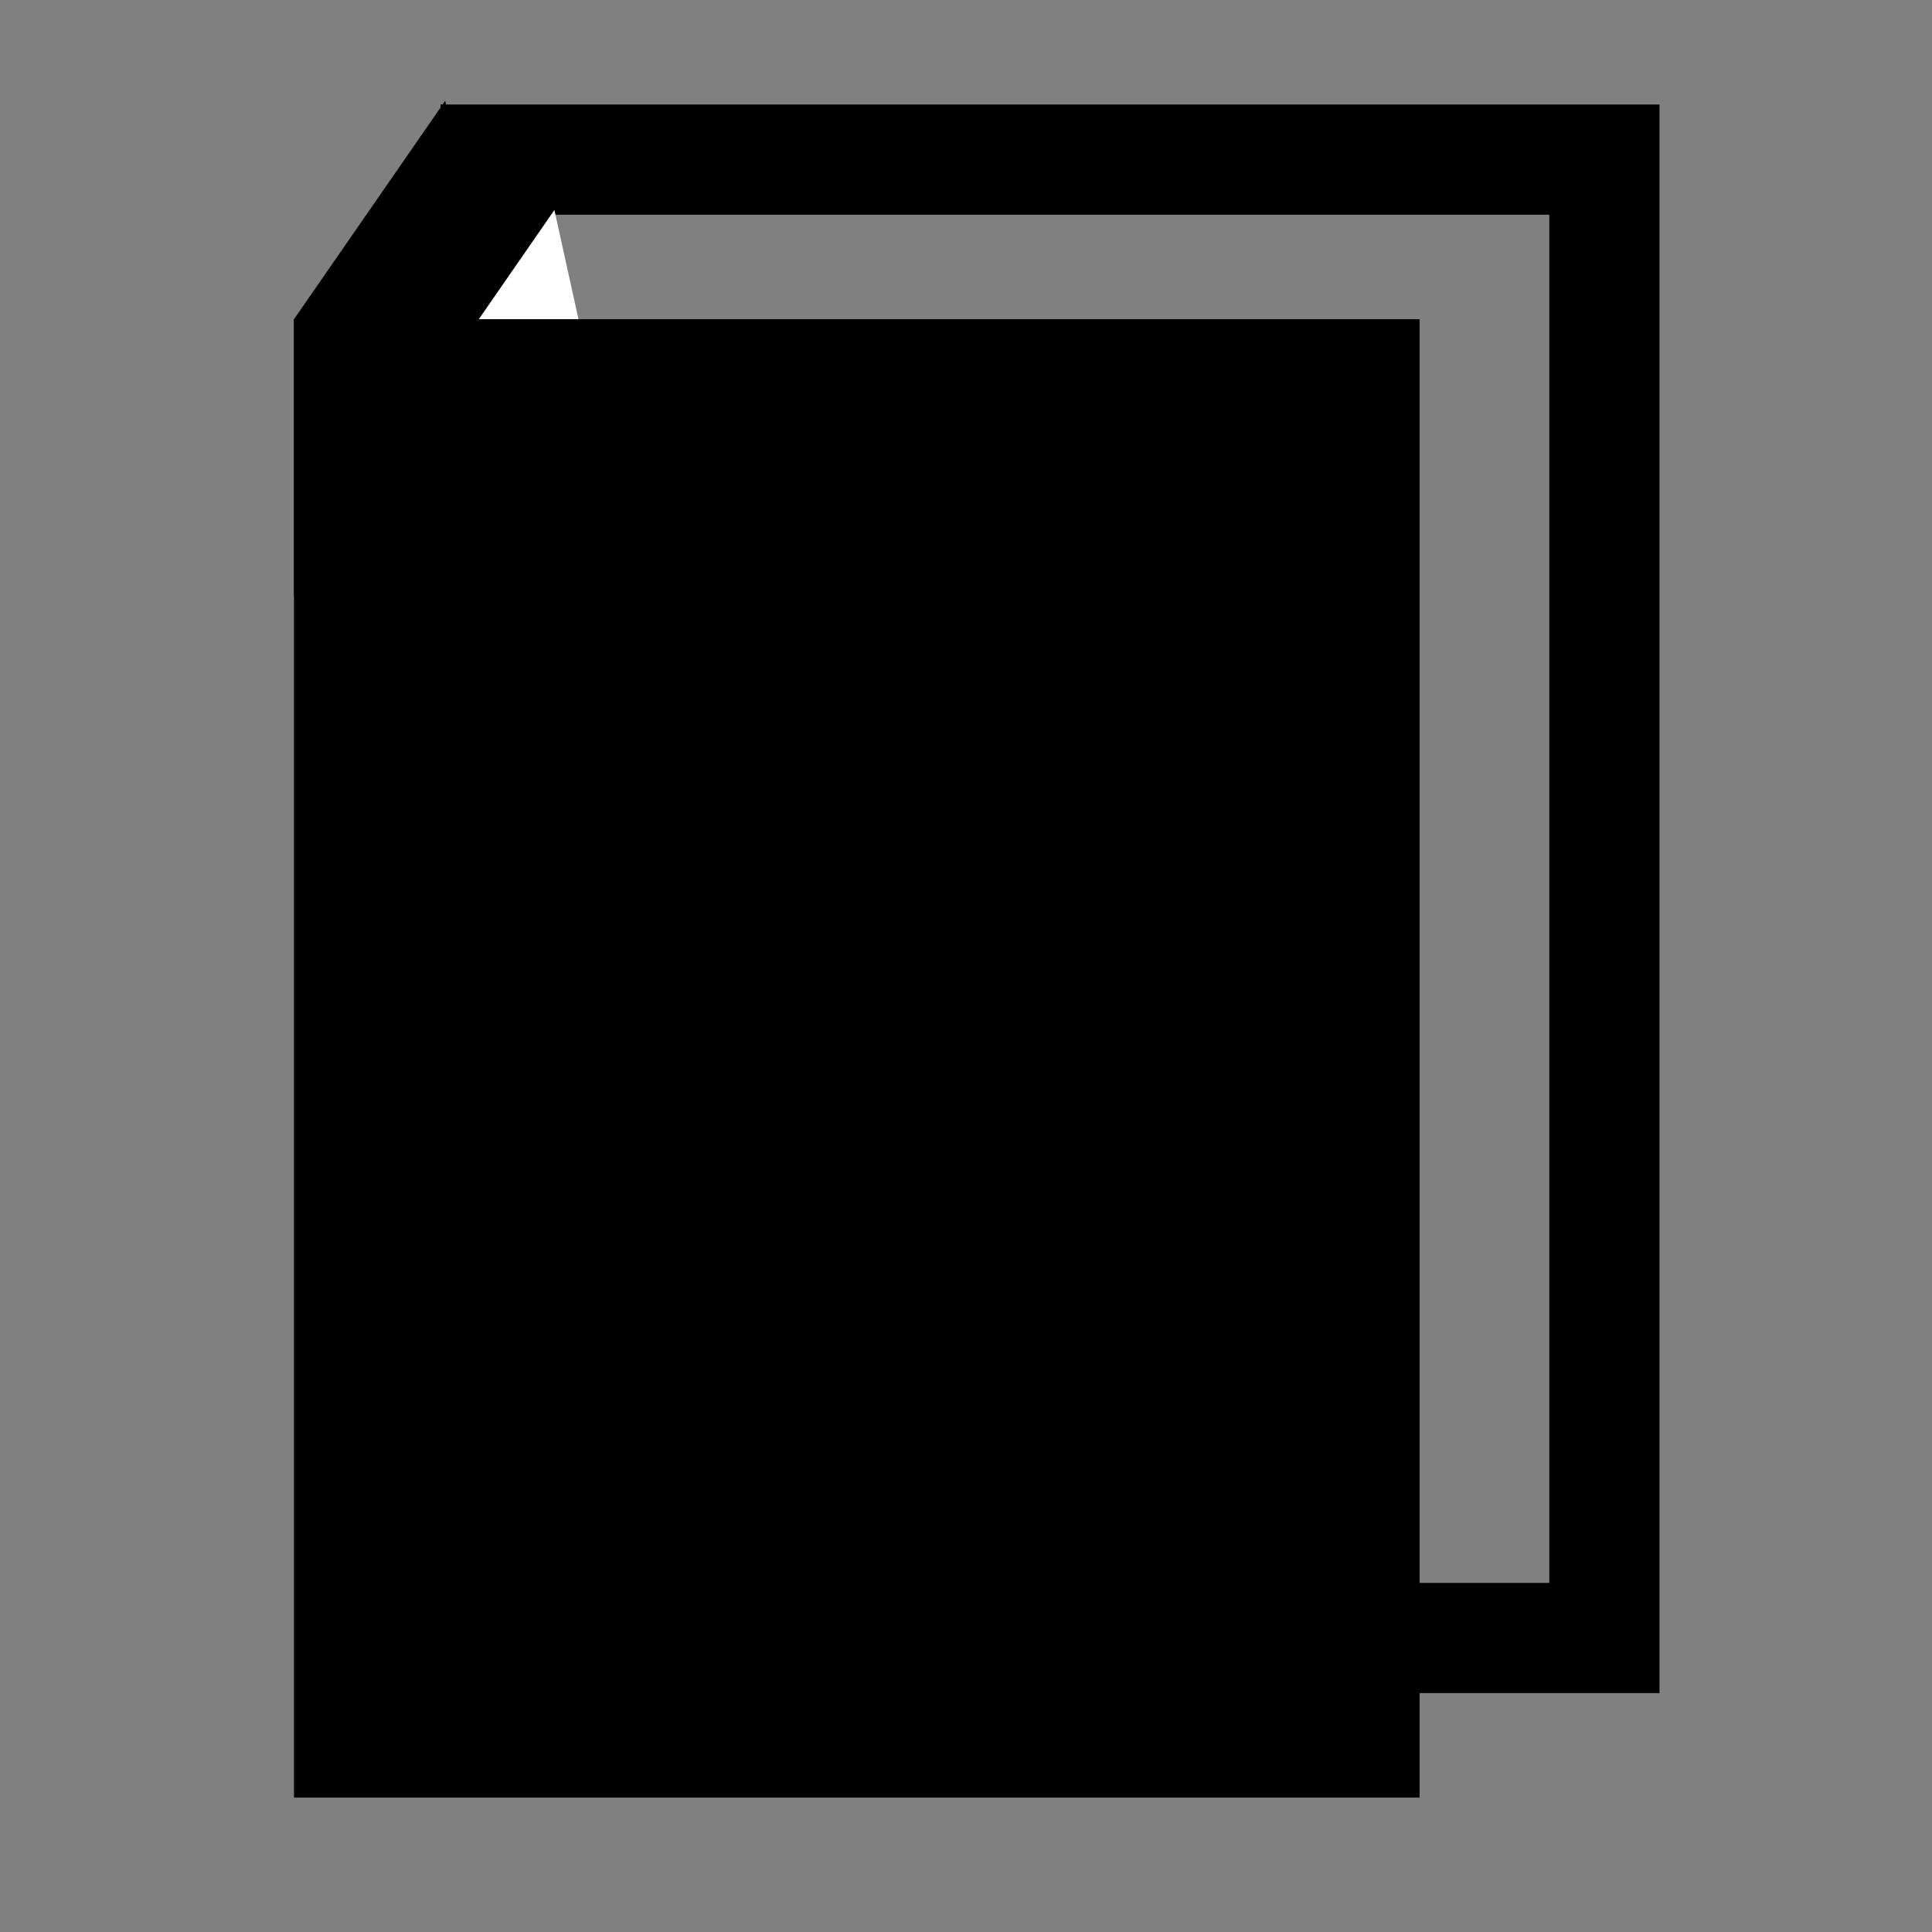 <?xml version="1.0" encoding="utf-8"?>
<!-- Generator: Adobe Illustrator 24.0.2, SVG Export Plug-In . SVG Version: 6.00 Build 0)  -->
<svg version="1.1" xmlns="http://www.w3.org/2000/svg" xmlns:xlink="http://www.w3.org/1999/xlink" x="0px" y="0px"
	 viewBox="0 0 23 23" style="enable-background:new 0 0 23 23;" xml:space="preserve">
<rect x="0" y="0" width="23" height="23" fill="#808080" stroke="none"/>
<style type="text/css">
	.st0{fill:none;stroke:#000000;stroke-width:1.312;stroke-miterlimit:10;}
	.st1{fill:#FFFFFF;}
</style>
<g>
	<rect x="5.9" y="1.9" class="st0" width="13.2" height="17.6"/>
	<polygon points="6.6,7.1 3.5,7.1 3.5,3.8 5.3,1.2 	"/>
</g>
<polygon class="st1" points="7.9,8.4 4.8,8.4 4.8,5.1 6.6,2.5 "/>
<rect x="3.5" y="3.8" width="13.4" height="17.6"/>
</svg>
